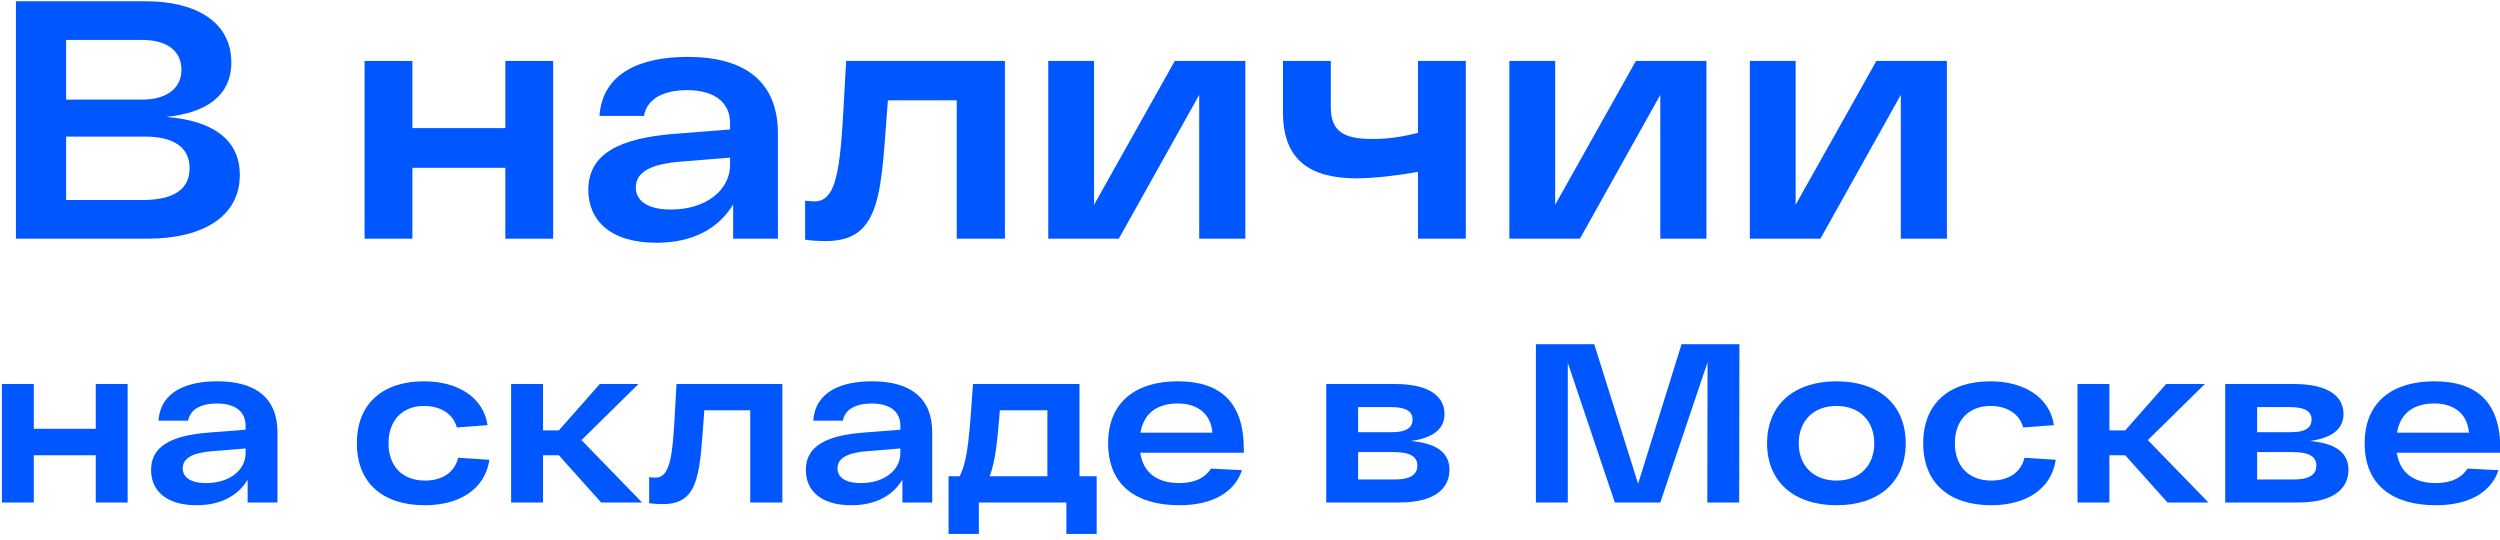 <?xml version="1.0" encoding="UTF-8"?> <svg xmlns="http://www.w3.org/2000/svg" width="398" height="86" viewBox="0 0 398 86" fill="none"> <g clip-path="url(#clip0_803_639)"> <path d="M26.458 18.614C33.478 19.154 38.176 21.962 38.176 27.848C38.176 34.49 32.29 38 23.434 38H2.536V0.2H23.218C31.102 0.2 36.826 3.44 36.826 9.92C36.826 15.212 32.884 17.966 26.458 18.614ZM28.888 11.108C28.888 8.138 26.62 6.356 22.624 6.356H10.528V15.86H22.624C26.566 15.86 28.888 14.024 28.888 11.108ZM22.678 31.844C27.7 31.844 30.184 30.116 30.184 26.768C30.184 23.474 27.646 21.746 23.11 21.746H10.528V31.844H22.678Z" fill="#0057FF"></path> <path d="M80.45 9.704H88.064V38H80.45V26.714H65.654V38H58.04V9.704H65.654V20.396H80.45V9.704Z" fill="#0057FF"></path> <path d="M109.48 9.056C118.606 9.056 123.844 12.998 123.844 21.26V38H116.716V32.546C114.448 36.326 110.344 38.648 104.512 38.648C97.114 38.648 93.658 35.03 93.658 30.224C93.658 24.446 98.68 22.016 107.266 21.314L116.23 20.612V19.64C116.23 16.616 114.178 14.402 109.48 14.348C105.646 14.348 103 15.698 102.514 18.452H95.44C95.926 11.378 102.352 9.056 109.48 9.056ZM106.78 33.356C112.612 33.356 116.23 30.116 116.23 26.228V25.094L108.238 25.742C103.756 26.12 101.218 27.308 101.218 29.846C101.218 31.898 103 33.356 106.78 33.356Z" fill="#0057FF"></path> <path d="M134.709 9.704H159.981V38H152.313V15.968H141.351C140.217 30.332 140.541 38.378 131.469 38.378C130.389 38.378 129.309 38.324 128.175 38.162V31.952C128.769 32.006 129.201 32.06 129.687 32.06C134.007 32.06 133.845 24.122 134.709 9.704Z" fill="#0057FF"></path> <path d="M187.026 9.704H198.258V38H190.914V15.104L178.116 38H166.884V9.704H174.174V32.6L187.026 9.704Z" fill="#0057FF"></path> <path d="M225.743 9.704H233.357V38H225.743V27.362C222.719 27.902 218.885 28.388 215.969 28.388C208.733 28.388 204.251 25.634 204.251 17.912V9.704H211.865V17.048C211.865 20.882 213.863 22.124 218.453 22.124C221.423 22.124 223.529 21.692 225.743 21.152V9.704Z" fill="#0057FF"></path> <path d="M260.432 9.704H271.664V38H264.32V15.104L251.522 38H240.29V9.704H247.58V32.6L260.432 9.704Z" fill="#0057FF"></path> <path d="M298.717 9.704H309.949V38H302.605V15.104L289.807 38H278.575V9.704H285.865V32.6L298.717 9.704Z" fill="#0057FF"></path> <path d="M15.244 61.136H20.32V80H15.244V72.476H5.38V80H0.304V61.136H5.38V68.264H15.244V61.136Z" fill="#0057FF"></path> <path d="M34.597 60.704C40.681 60.704 44.173 63.332 44.173 68.84V80H39.421V76.364C37.909 78.884 35.173 80.432 31.285 80.432C26.353 80.432 24.049 78.02 24.049 74.816C24.049 70.964 27.397 69.344 33.121 68.876L39.097 68.408V67.76C39.097 65.744 37.729 64.268 34.597 64.232C32.041 64.232 30.277 65.132 29.953 66.968H25.237C25.561 62.252 29.845 60.704 34.597 60.704ZM32.797 76.904C36.685 76.904 39.097 74.744 39.097 72.152V71.396L33.769 71.828C30.781 72.08 29.089 72.872 29.089 74.564C29.089 75.932 30.277 76.904 32.797 76.904Z" fill="#0057FF"></path> <path d="M77.909 73.196C77.225 77.912 73.085 80.432 67.649 80.432C61.025 80.432 56.813 76.976 56.813 70.568C56.813 64.16 61.025 60.704 67.505 60.704C72.761 60.704 76.937 63.152 77.621 67.688L72.725 68.048C72.113 65.78 70.025 64.628 67.505 64.628C64.121 64.628 61.853 66.86 61.853 70.568C61.853 74.276 64.121 76.508 67.649 76.508C70.421 76.508 72.365 75.212 72.941 72.872L77.909 73.196Z" fill="#0057FF"></path> <path d="M95.702 80L88.97 72.476H86.45V80H81.374V61.136H86.45V68.516H88.97L95.486 61.136H101.642L92.57 70.064L102.218 80H95.702Z" fill="#0057FF"></path> <path d="M107.702 61.136H124.55V80H119.438V65.312H112.13C111.374 74.888 111.59 80.252 105.542 80.252C104.822 80.252 104.102 80.216 103.346 80.108V75.968C103.742 76.004 104.03 76.04 104.354 76.04C107.234 76.04 107.126 70.748 107.702 61.136Z" fill="#0057FF"></path> <path d="M138.836 60.704C144.92 60.704 148.412 63.332 148.412 68.84V80H143.66V76.364C142.148 78.884 139.412 80.432 135.524 80.432C130.592 80.432 128.288 78.02 128.288 74.816C128.288 70.964 131.636 69.344 137.36 68.876L143.336 68.408V67.76C143.336 65.744 141.968 64.268 138.836 64.232C136.28 64.232 134.516 65.132 134.192 66.968H129.476C129.8 62.252 134.084 60.704 138.836 60.704ZM137.036 76.904C140.924 76.904 143.336 74.744 143.336 72.152V71.396L138.008 71.828C135.02 72.08 133.328 72.872 133.328 74.564C133.328 75.932 134.516 76.904 137.036 76.904Z" fill="#0057FF"></path> <path d="M171.855 75.824H174.591V85.004H169.767V80H155.835V85.004H151.011V75.824H152.775C154.143 73.196 154.359 68.768 154.899 61.136H171.855V75.824ZM159.183 65.312C158.751 70.496 158.499 73.232 157.563 75.824H166.743V65.312H159.183Z" fill="#0057FF"></path> <path d="M198.015 71.504V72.08H181.527C182.031 75.428 184.407 76.904 187.755 76.904C190.311 76.904 191.895 76.004 192.795 74.6L197.727 74.852C196.539 78.344 193.083 80.432 187.755 80.432C181.023 80.432 176.415 77.372 176.415 70.568C176.415 63.836 181.023 60.704 187.503 60.704C194.235 60.704 198.015 63.98 198.015 71.504ZM187.503 64.232C184.407 64.232 182.103 65.636 181.563 68.876H193.011C192.795 66.032 190.815 64.232 187.503 64.232Z" fill="#0057FF"></path> <path d="M224.636 70.208C228.2 70.532 230.756 71.756 230.756 74.78C230.756 77.228 229.136 80 222.692 80H211.136V61.136H222.116C227.804 61.136 229.964 63.296 229.964 65.888C229.964 67.94 228.668 69.632 224.636 70.208ZM224.888 66.788C224.888 65.672 224.096 64.808 221.432 64.808H216.212V68.804H221.648C224.132 68.804 224.888 67.904 224.888 66.788ZM222.08 76.328C224.816 76.328 225.644 75.356 225.644 74.132C225.644 72.8 224.672 71.972 221.9 71.972H216.212V76.328H222.08Z" fill="#0057FF"></path> <path d="M267.7 54.8H276.916L276.88 80H271.804L271.84 57.68L264.316 80H257.08L249.592 57.752V80H244.516V54.8H253.804L260.788 77.012L267.7 54.8Z" fill="#0057FF"></path> <path d="M281.321 70.568C281.321 64.376 285.677 60.704 292.373 60.704C299.069 60.704 303.389 64.376 303.389 70.568C303.389 76.76 299.069 80.432 292.373 80.432C285.677 80.432 281.321 76.76 281.321 70.568ZM286.361 70.568C286.361 74.024 288.593 76.508 292.373 76.508C296.153 76.508 298.385 74.024 298.385 70.568C298.385 67.112 296.153 64.628 292.373 64.628C288.593 64.628 286.361 67.112 286.361 70.568Z" fill="#0057FF"></path> <path d="M327.273 73.196C326.589 77.912 322.449 80.432 317.013 80.432C310.389 80.432 306.177 76.976 306.177 70.568C306.177 64.16 310.389 60.704 316.869 60.704C322.125 60.704 326.301 63.152 326.985 67.688L322.089 68.048C321.477 65.78 319.389 64.628 316.869 64.628C313.485 64.628 311.217 66.86 311.217 70.568C311.217 74.276 313.485 76.508 317.013 76.508C319.785 76.508 321.729 75.212 322.305 72.872L327.273 73.196Z" fill="#0057FF"></path> <path d="M345.066 80L338.334 72.476H335.814V80H330.738V61.136H335.814V68.516H338.334L344.85 61.136H351.006L341.934 70.064L351.582 80H345.066Z" fill="#0057FF"></path> <path d="M367.757 70.208C371.321 70.532 373.877 71.756 373.877 74.78C373.877 77.228 372.257 80 365.813 80H354.257V61.136H365.237C370.925 61.136 373.085 63.296 373.085 65.888C373.085 67.94 371.789 69.632 367.757 70.208ZM368.009 66.788C368.009 65.672 367.217 64.808 364.553 64.808H359.333V68.804H364.769C367.253 68.804 368.009 67.904 368.009 66.788ZM365.201 76.328C367.937 76.328 368.765 75.356 368.765 74.132C368.765 72.8 367.793 71.972 365.021 71.972H359.333V76.328H365.201Z" fill="#0057FF"></path> <path d="M398.054 71.504V72.08H381.566C382.07 75.428 384.446 76.904 387.794 76.904C390.35 76.904 391.934 76.004 392.834 74.6L397.766 74.852C396.578 78.344 393.122 80.432 387.794 80.432C381.062 80.432 376.454 77.372 376.454 70.568C376.454 63.836 381.062 60.704 387.542 60.704C394.274 60.704 398.054 63.98 398.054 71.504ZM387.542 64.232C384.446 64.232 382.142 65.636 381.602 68.876H393.05C392.834 66.032 390.854 64.232 387.542 64.232Z" fill="#0057FF"></path> </g> <defs> <clipPath id="clip0_803_639"> <rect width="398" height="86" fill="white"></rect> </clipPath> </defs> </svg> 